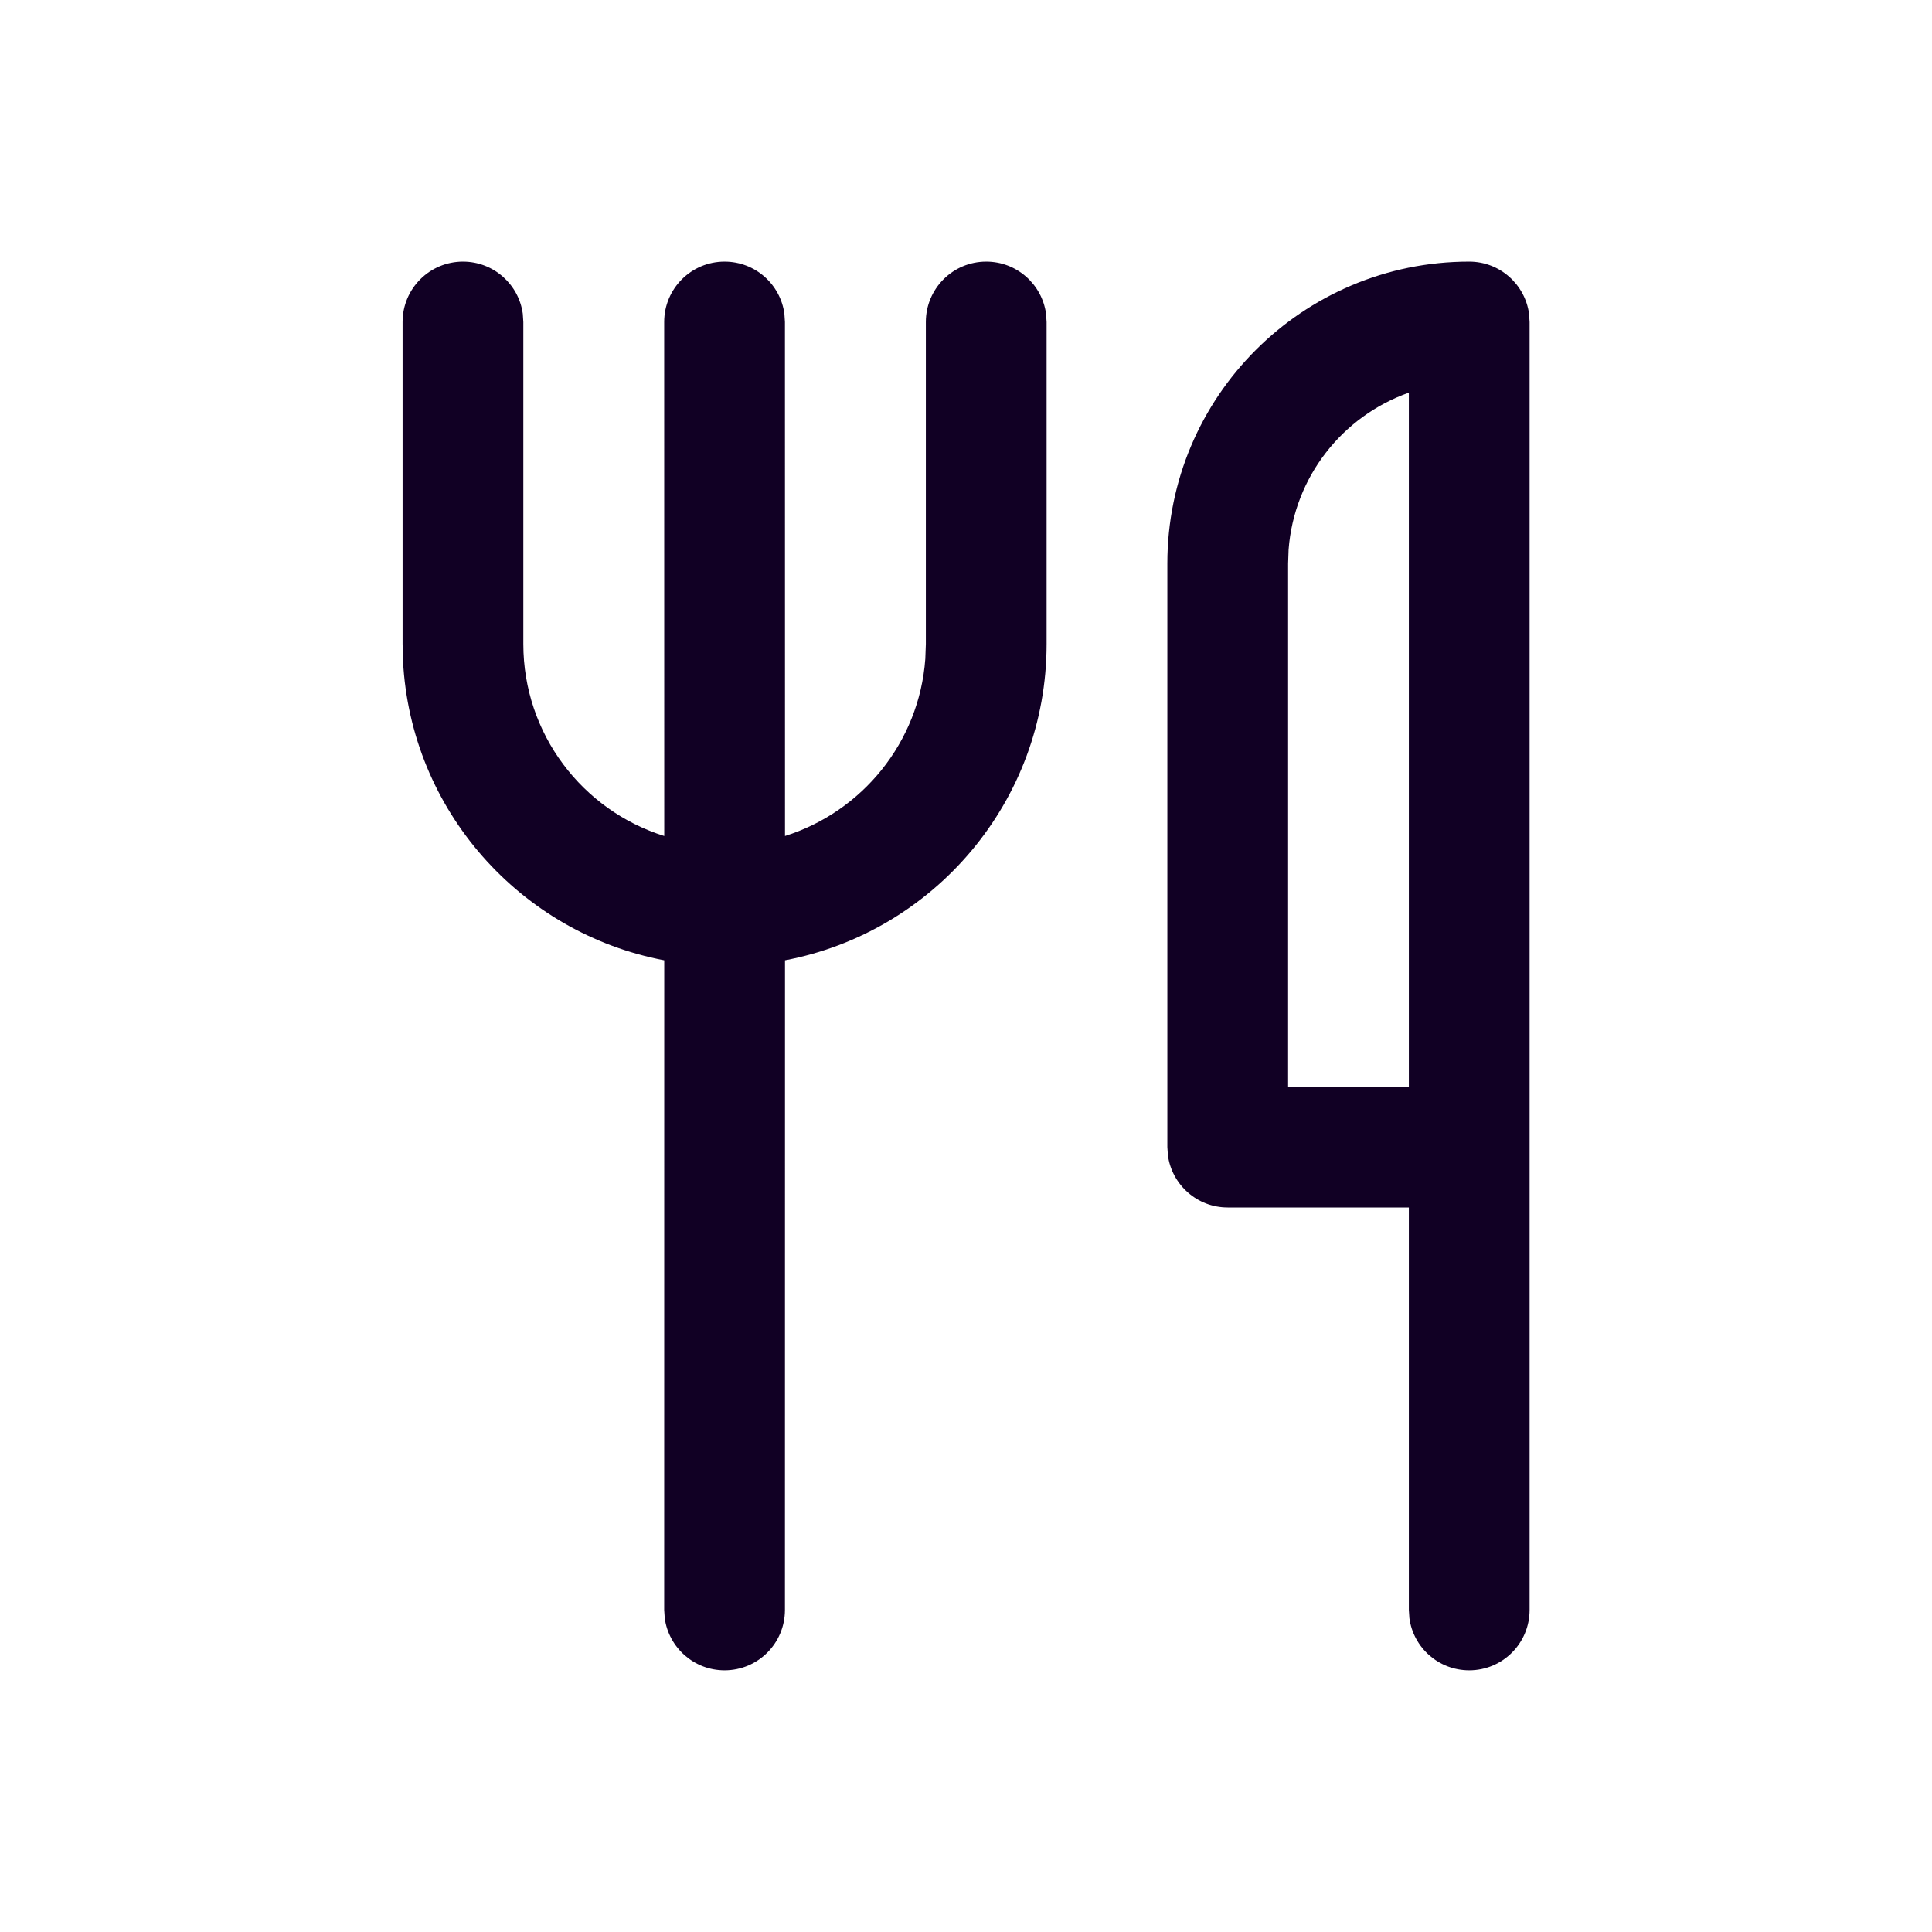 <svg width="32" height="32" viewBox="0 0 32 32" fill="none" xmlns="http://www.w3.org/2000/svg">
<path d="M24.335 4.333C24.841 4.333 25.259 4.709 25.326 5.197L25.335 5.333V26.666C25.335 27.219 24.887 27.666 24.335 27.666C23.828 27.666 23.41 27.29 23.344 26.802L23.335 26.666V20H20.335C19.828 20 19.41 19.623 19.344 19.135L19.335 19V9.333C19.335 6.572 21.573 4.333 24.335 4.333ZM16.335 4.333C16.841 4.333 17.259 4.709 17.326 5.197L17.335 5.333V10.666C17.335 13.27 15.469 15.438 13.002 15.906L13.001 26.666C13.001 27.219 12.554 27.666 12.001 27.666C11.495 27.666 11.077 27.29 11.01 26.802L11.001 26.666L11.002 15.906C8.622 15.455 6.802 13.423 6.675 10.944L6.668 10.666V5.333C6.668 4.781 7.116 4.333 7.668 4.333C8.174 4.333 8.593 4.709 8.659 5.197L8.668 5.333V10.666C8.668 12.159 9.649 13.423 11.002 13.847L11.001 5.333C11.001 4.781 11.449 4.333 12.001 4.333C12.508 4.333 12.926 4.709 12.992 5.197L13.001 5.333L13.002 13.847C14.279 13.445 15.225 12.296 15.326 10.913L15.335 10.666V5.333C15.335 4.781 15.782 4.333 16.335 4.333ZM23.335 18V6.504C22.238 6.891 21.434 7.898 21.343 9.105L21.335 9.333V18H23.335V6.504V18Z" fill="#110024"/>
</svg>
